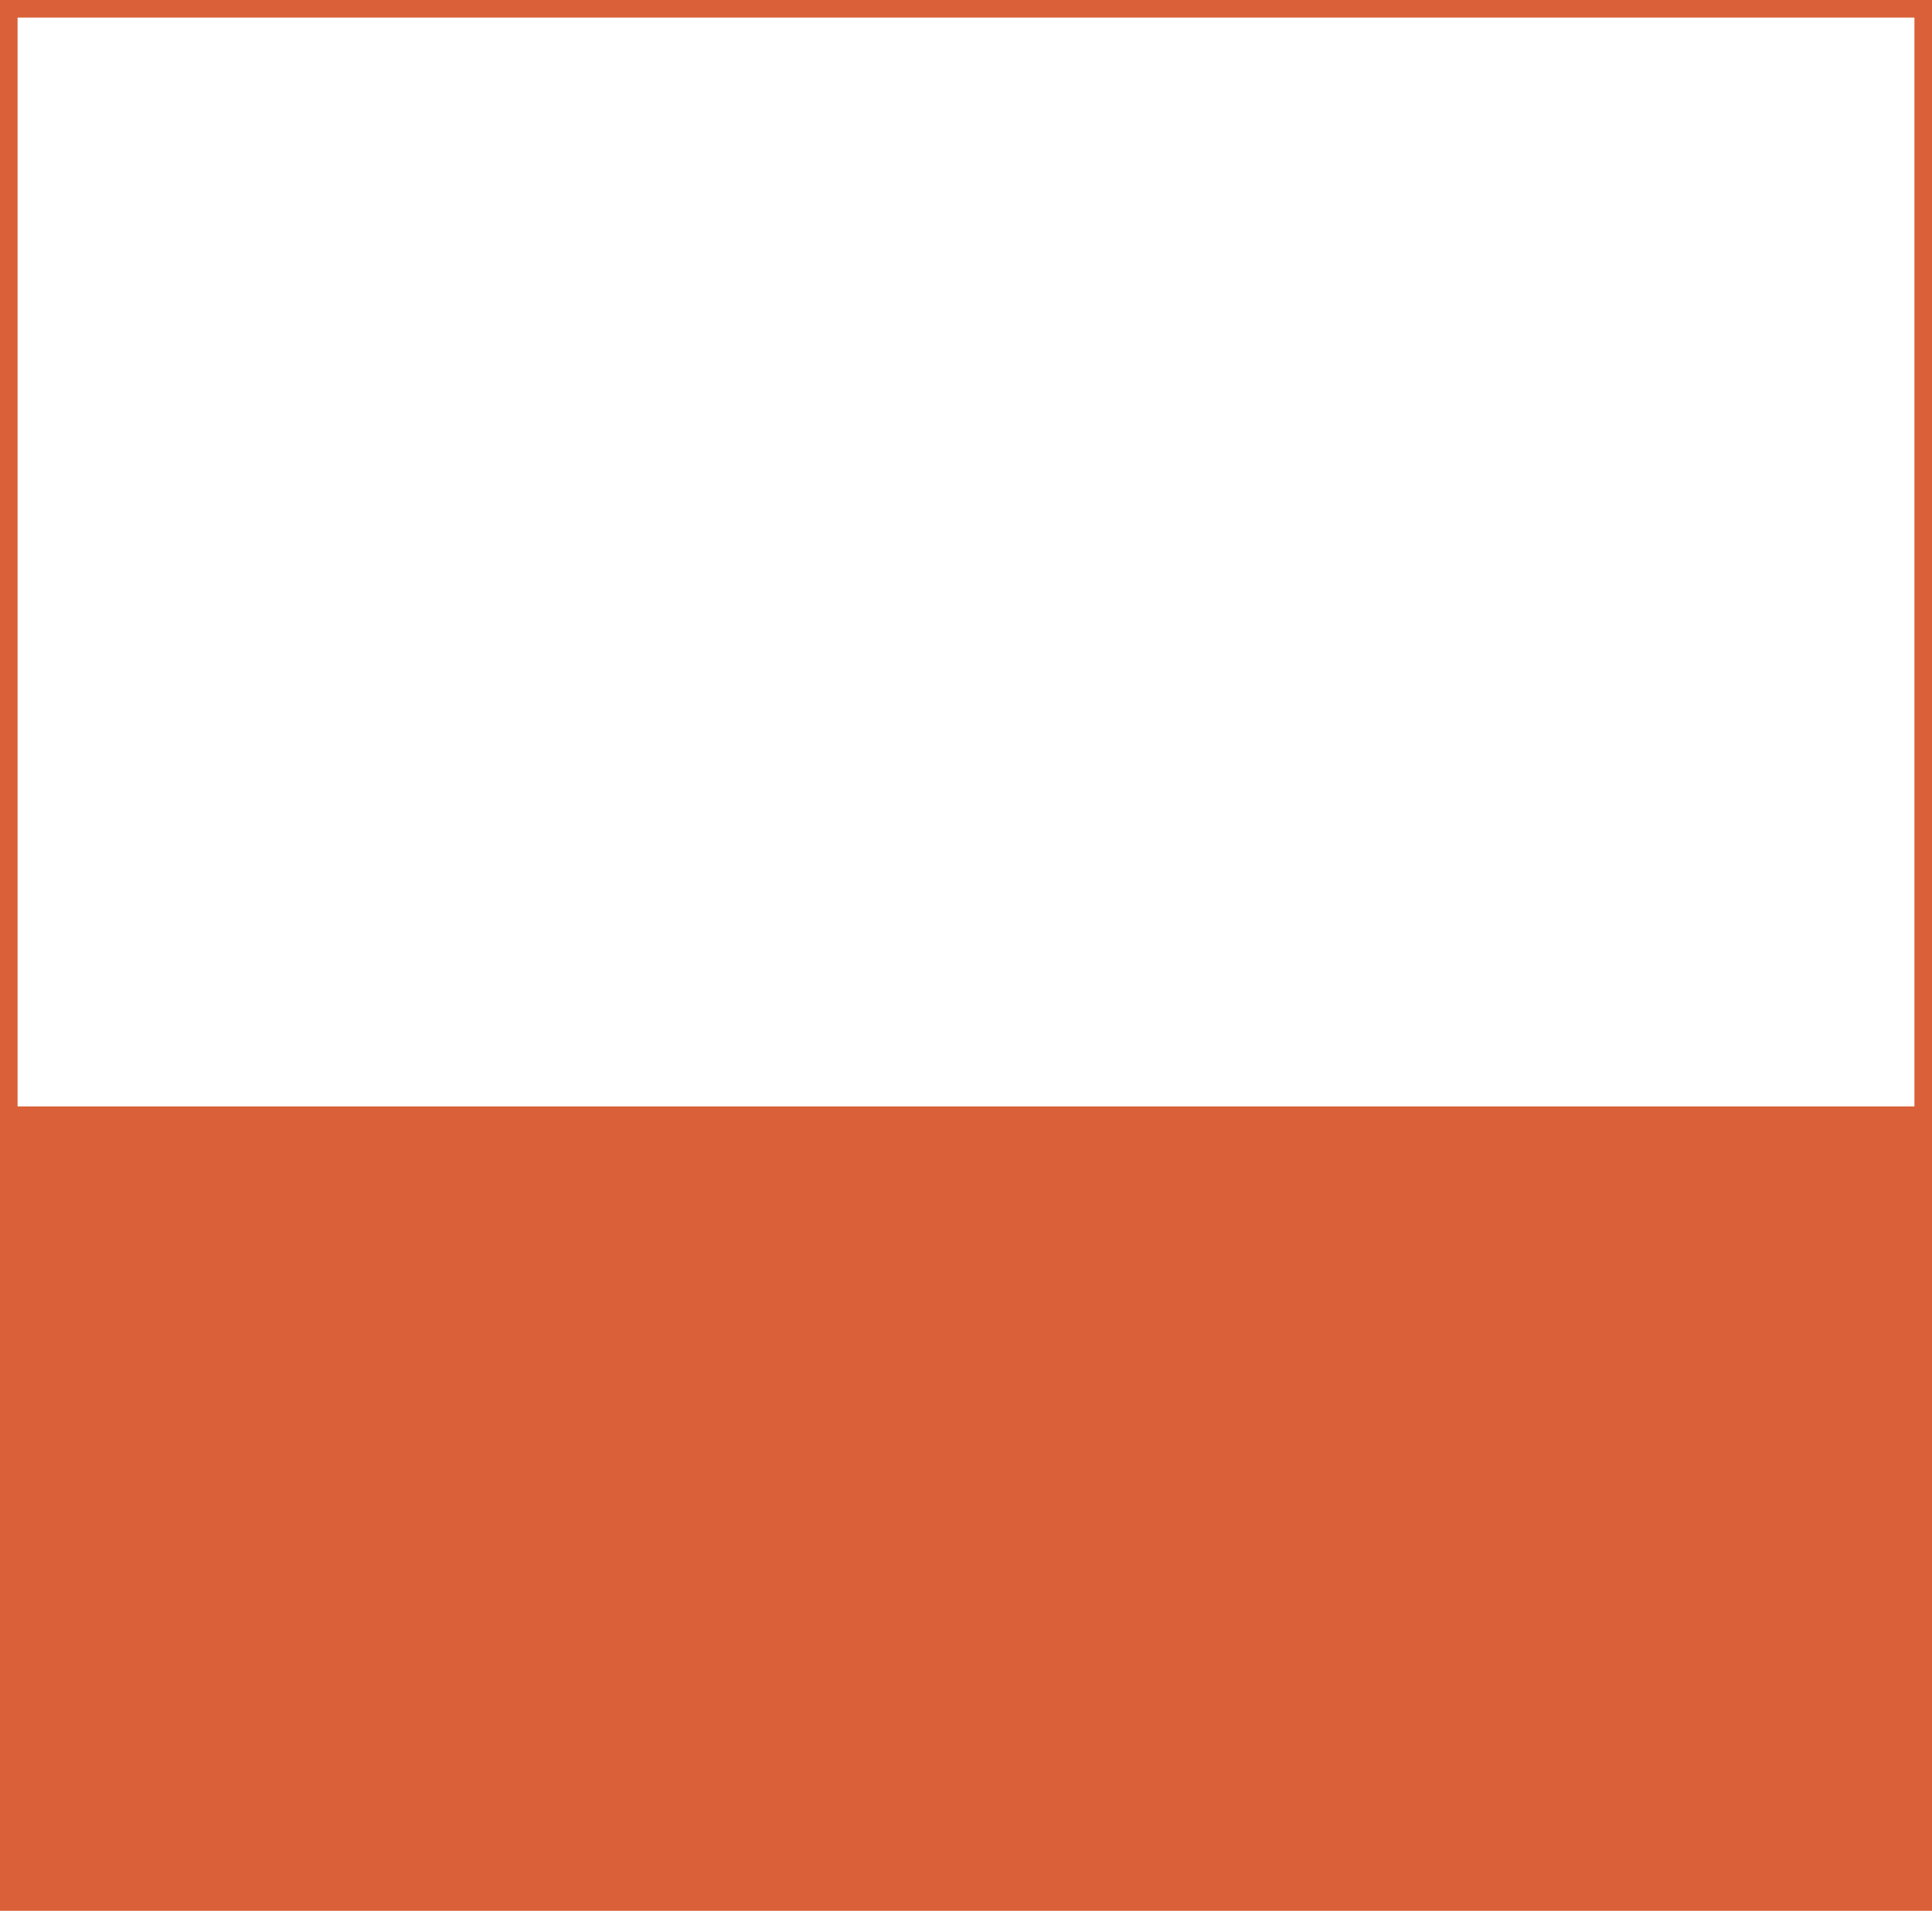 <?xml version="1.0" encoding="UTF-8"?> <svg xmlns="http://www.w3.org/2000/svg" width="550" height="544" viewBox="0 0 550 544" fill="none"><path d="M550 544H0V0H550V544ZM5 5V315H545V5H5Z" fill="#D96038"></path></svg> 